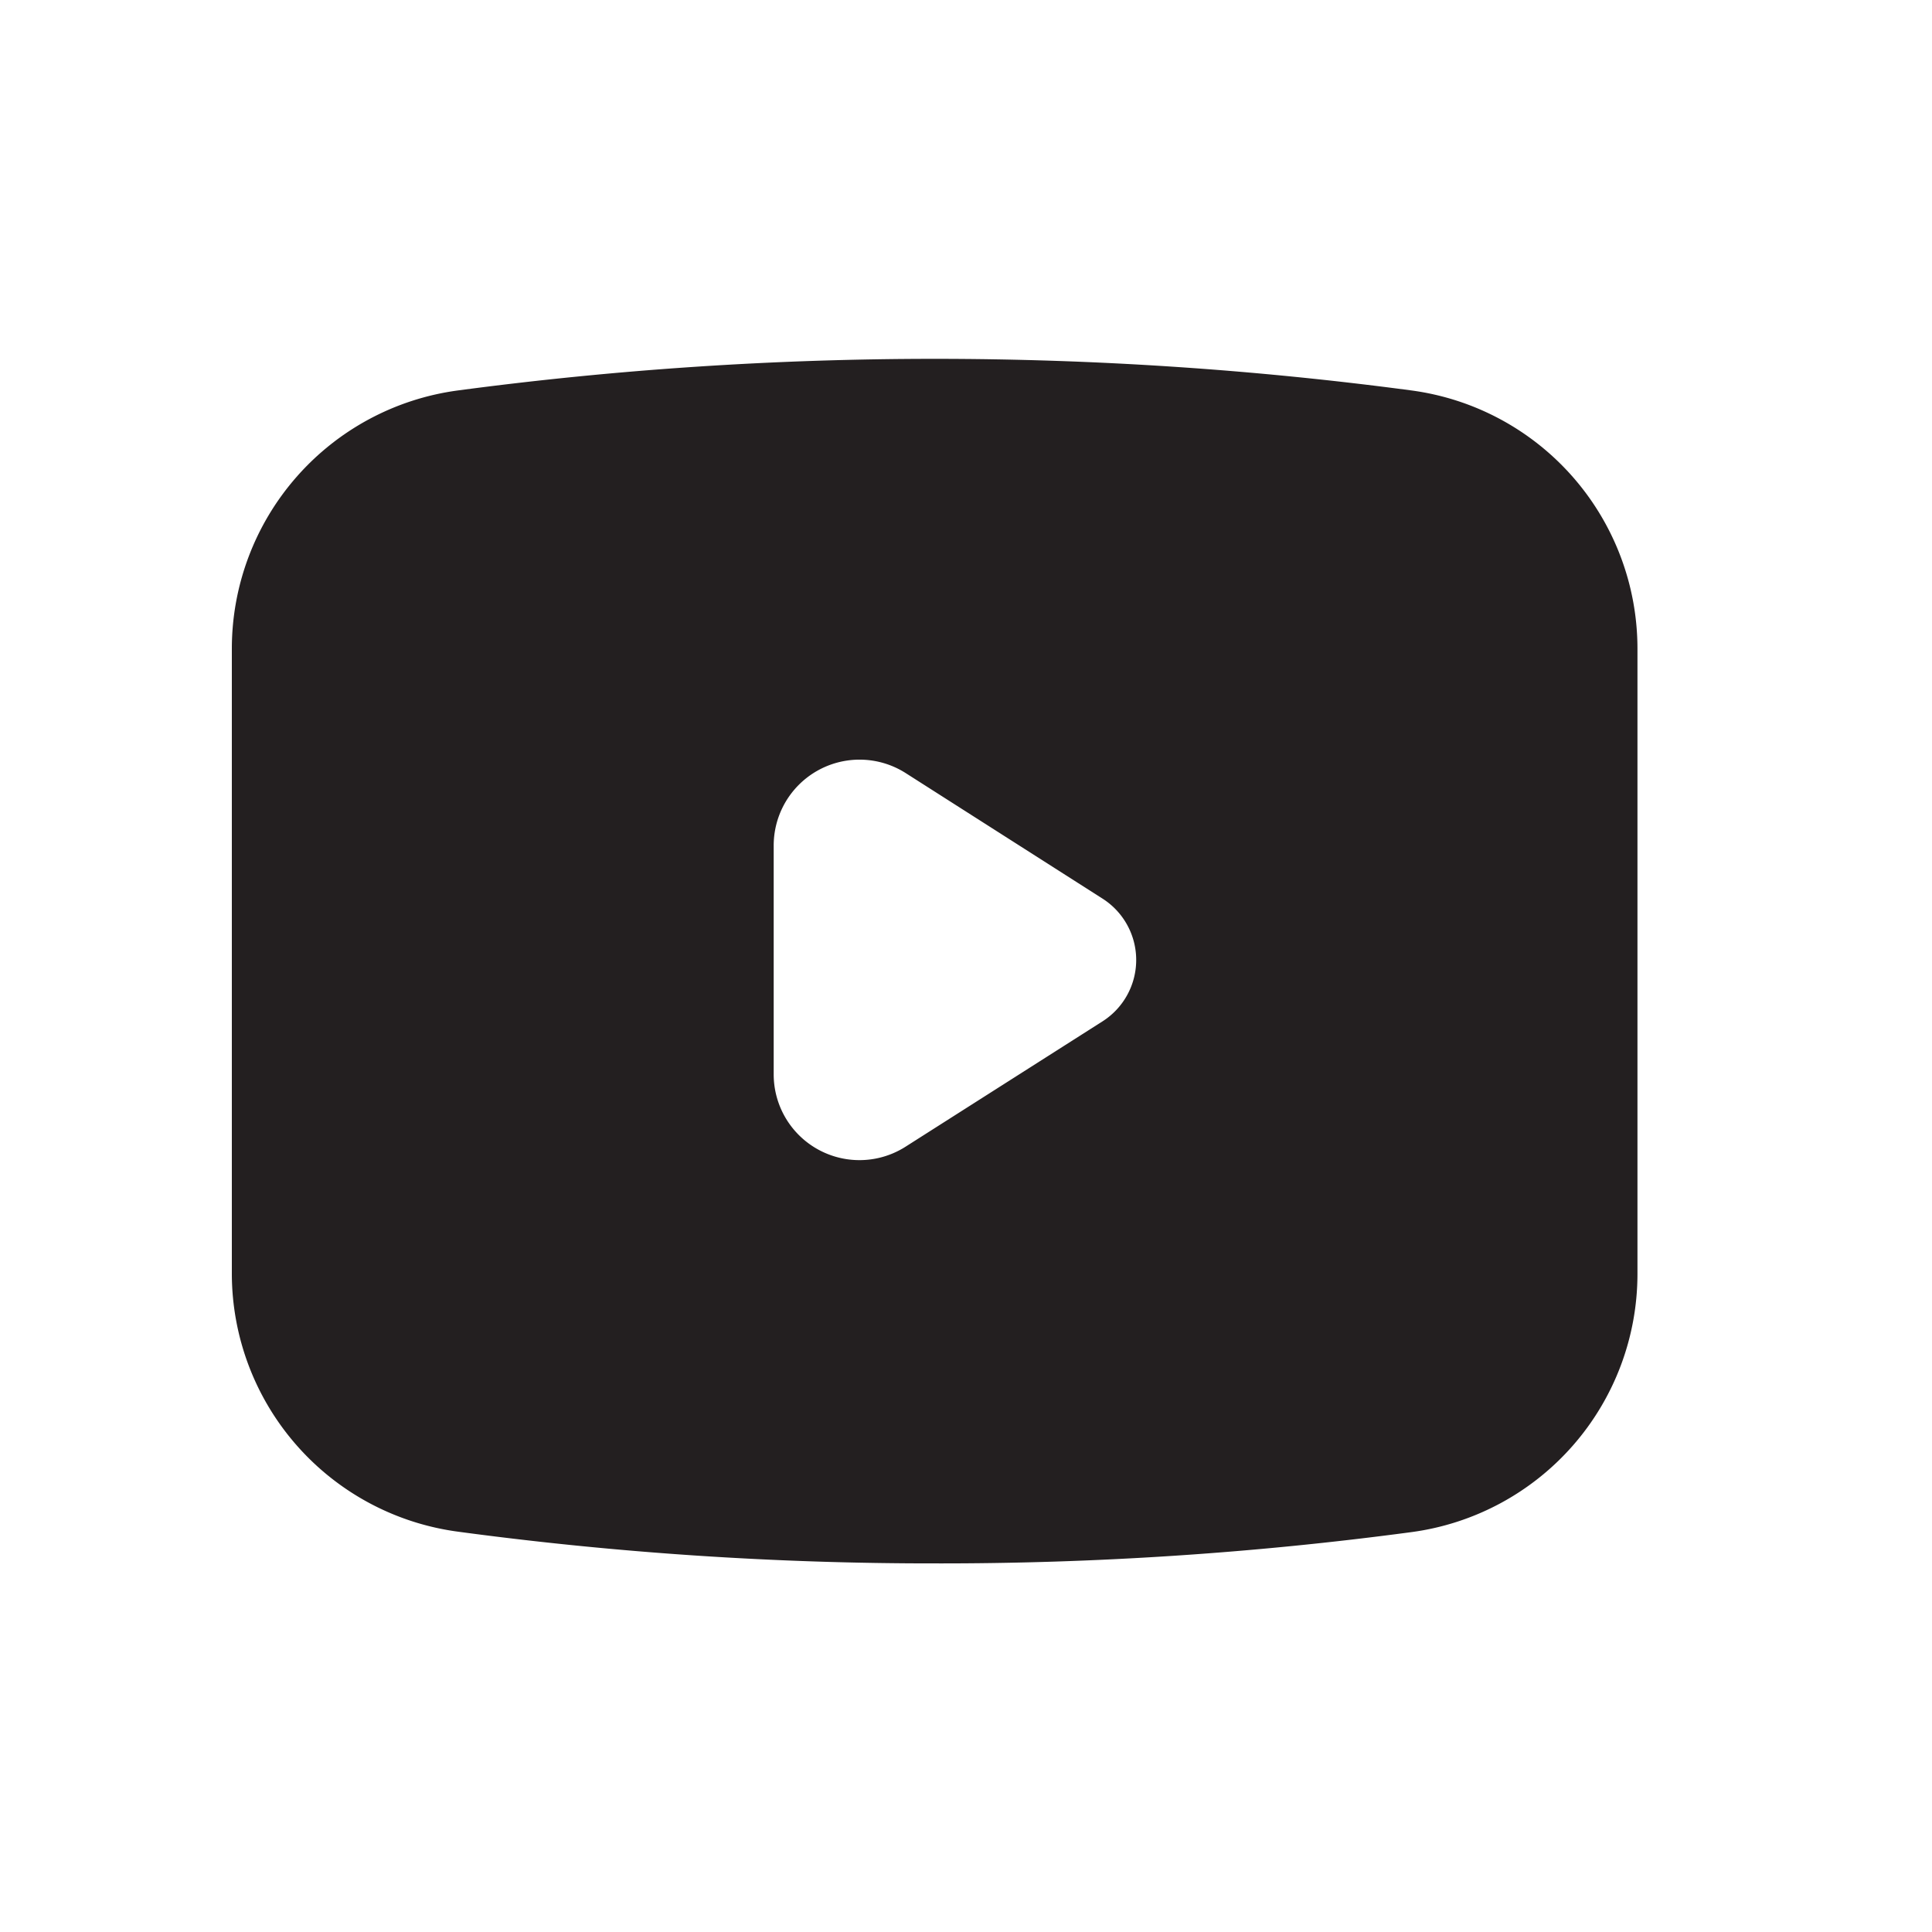 <svg id="Layer_1" data-name="Layer 1" xmlns="http://www.w3.org/2000/svg" viewBox="0 0 432 432"><defs><style>.cls-1{fill:#231f20;}</style></defs><path id="Path_32" data-name="Path 32" class="cls-1" d="M102.51,342.5a794.46,794.46,0,0,0,106.56,7.08,792.89,792.89,0,0,0,106.57-7,58.27,58.27,0,0,0,50.5-57.69V145a58.27,58.27,0,0,0-50.5-57.69,807.5,807.5,0,0,0-213.28,0A58.28,58.28,0,0,0,51.84,145V284.88A58.28,58.28,0,0,0,102.51,342.5ZM173,189.07a19.2,19.2,0,0,1,29.57-16.17l44,28.06a16.27,16.27,0,0,1,0,27.39l-44,28A19.18,19.18,0,0,1,173,240.25Z"/></svg>
